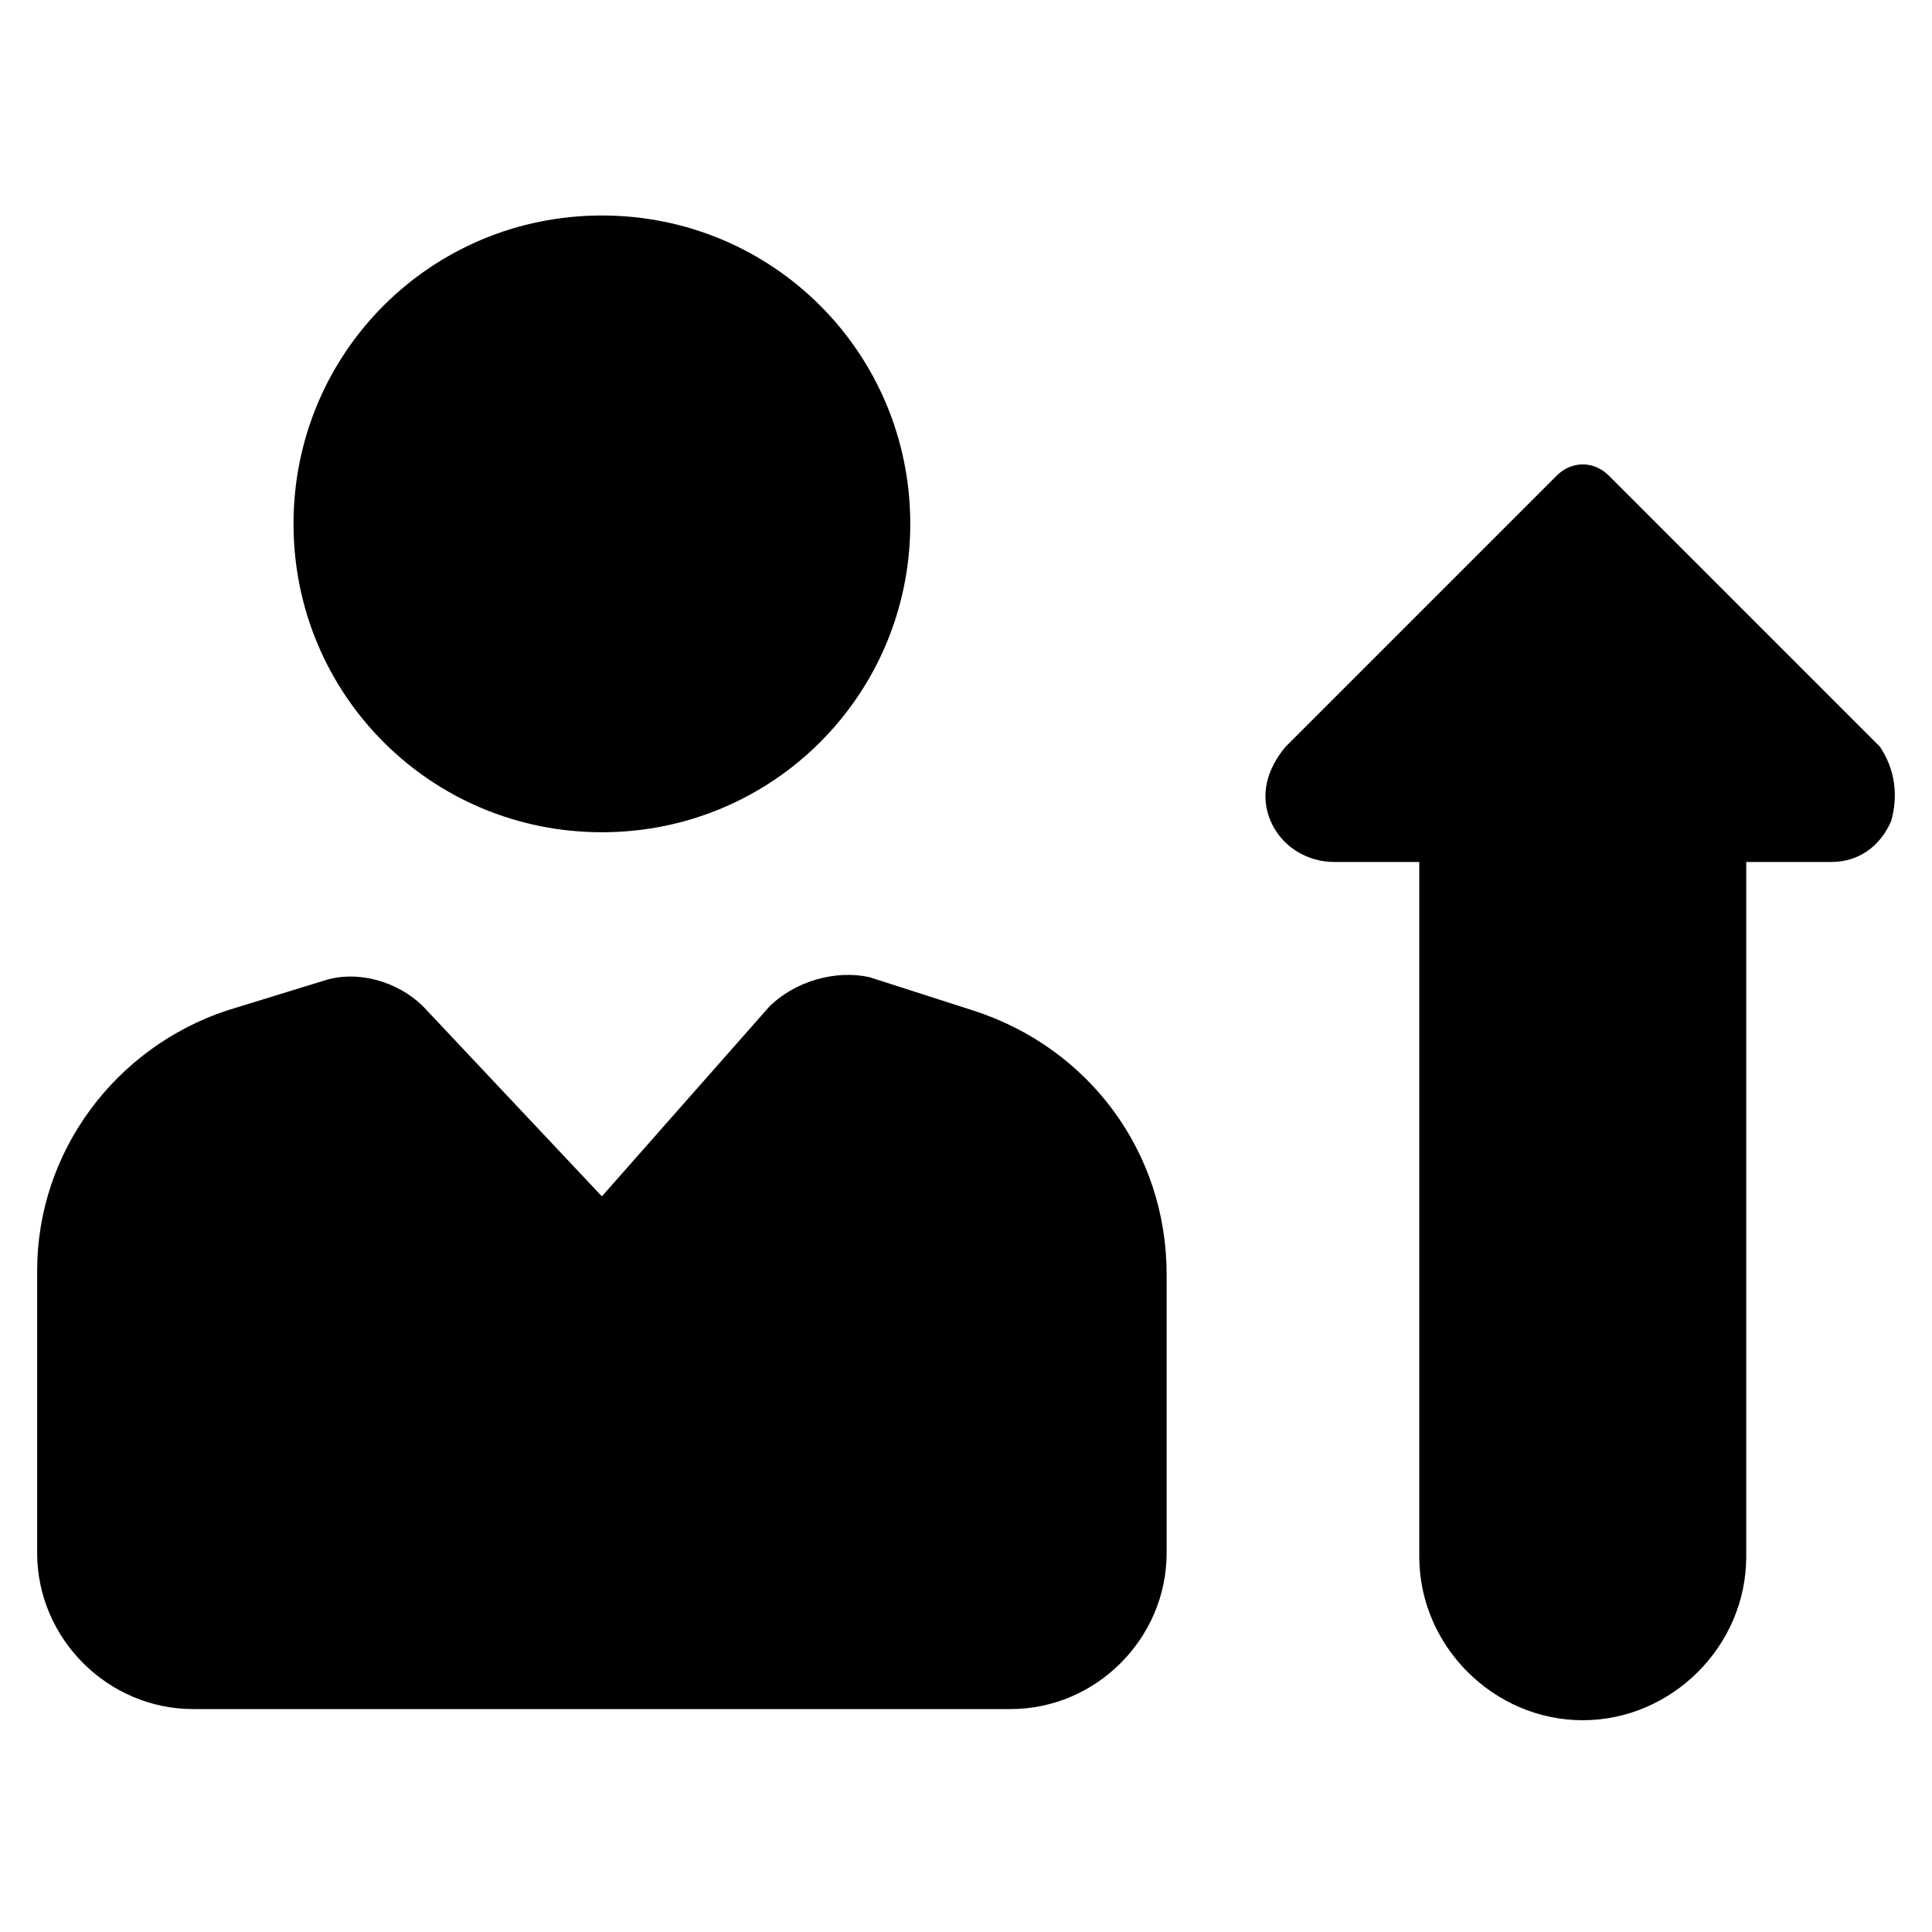 <svg width="52" height="52" viewBox="0 0 52 52" fill="none" xmlns="http://www.w3.org/2000/svg">
<path d="M50.9 22.1C50.6 22.8 50 23.2 49.3 23.2H47V41.9C47 44.3 45 46.3 42.6 46.3C40.2 46.3 38.2 44.3 38.2 41.9V23.2H35.9C35.2 23.2 34.5 22.8 34.2 22.1C33.9 21.4 34.1 20.7 34.6 20.1L41.9 12.8C42.3 12.4 42.9 12.4 43.3 12.8L50.6 20.1C51 20.7 51.1 21.4 50.9 22.1ZM31.4 34.3V41.8C31.4 44.1 29.5 46 27.2 46H5.2C2.9 46 1 44.1 1 41.8V34.2C1 31 3.1 28.2 6.1 27.2L8.7 26.4C9.6 26.1 10.7 26.4 11.4 27.1L16.2 32.2L20.7 27.1C21.4 26.4 22.5 26.1 23.4 26.3L26.2 27.2C29.3 28.2 31.4 31 31.4 34.3ZM7.9 14.1C7.9 9.5 11.6 5.8 16.2 5.8C20.8 5.8 24.5 9.5 24.5 14.1C24.5 18.7 20.8 22.4 16.2 22.4C11.6 22.4 7.9 18.7 7.9 14.1Z" fill="black"/>
</svg>
